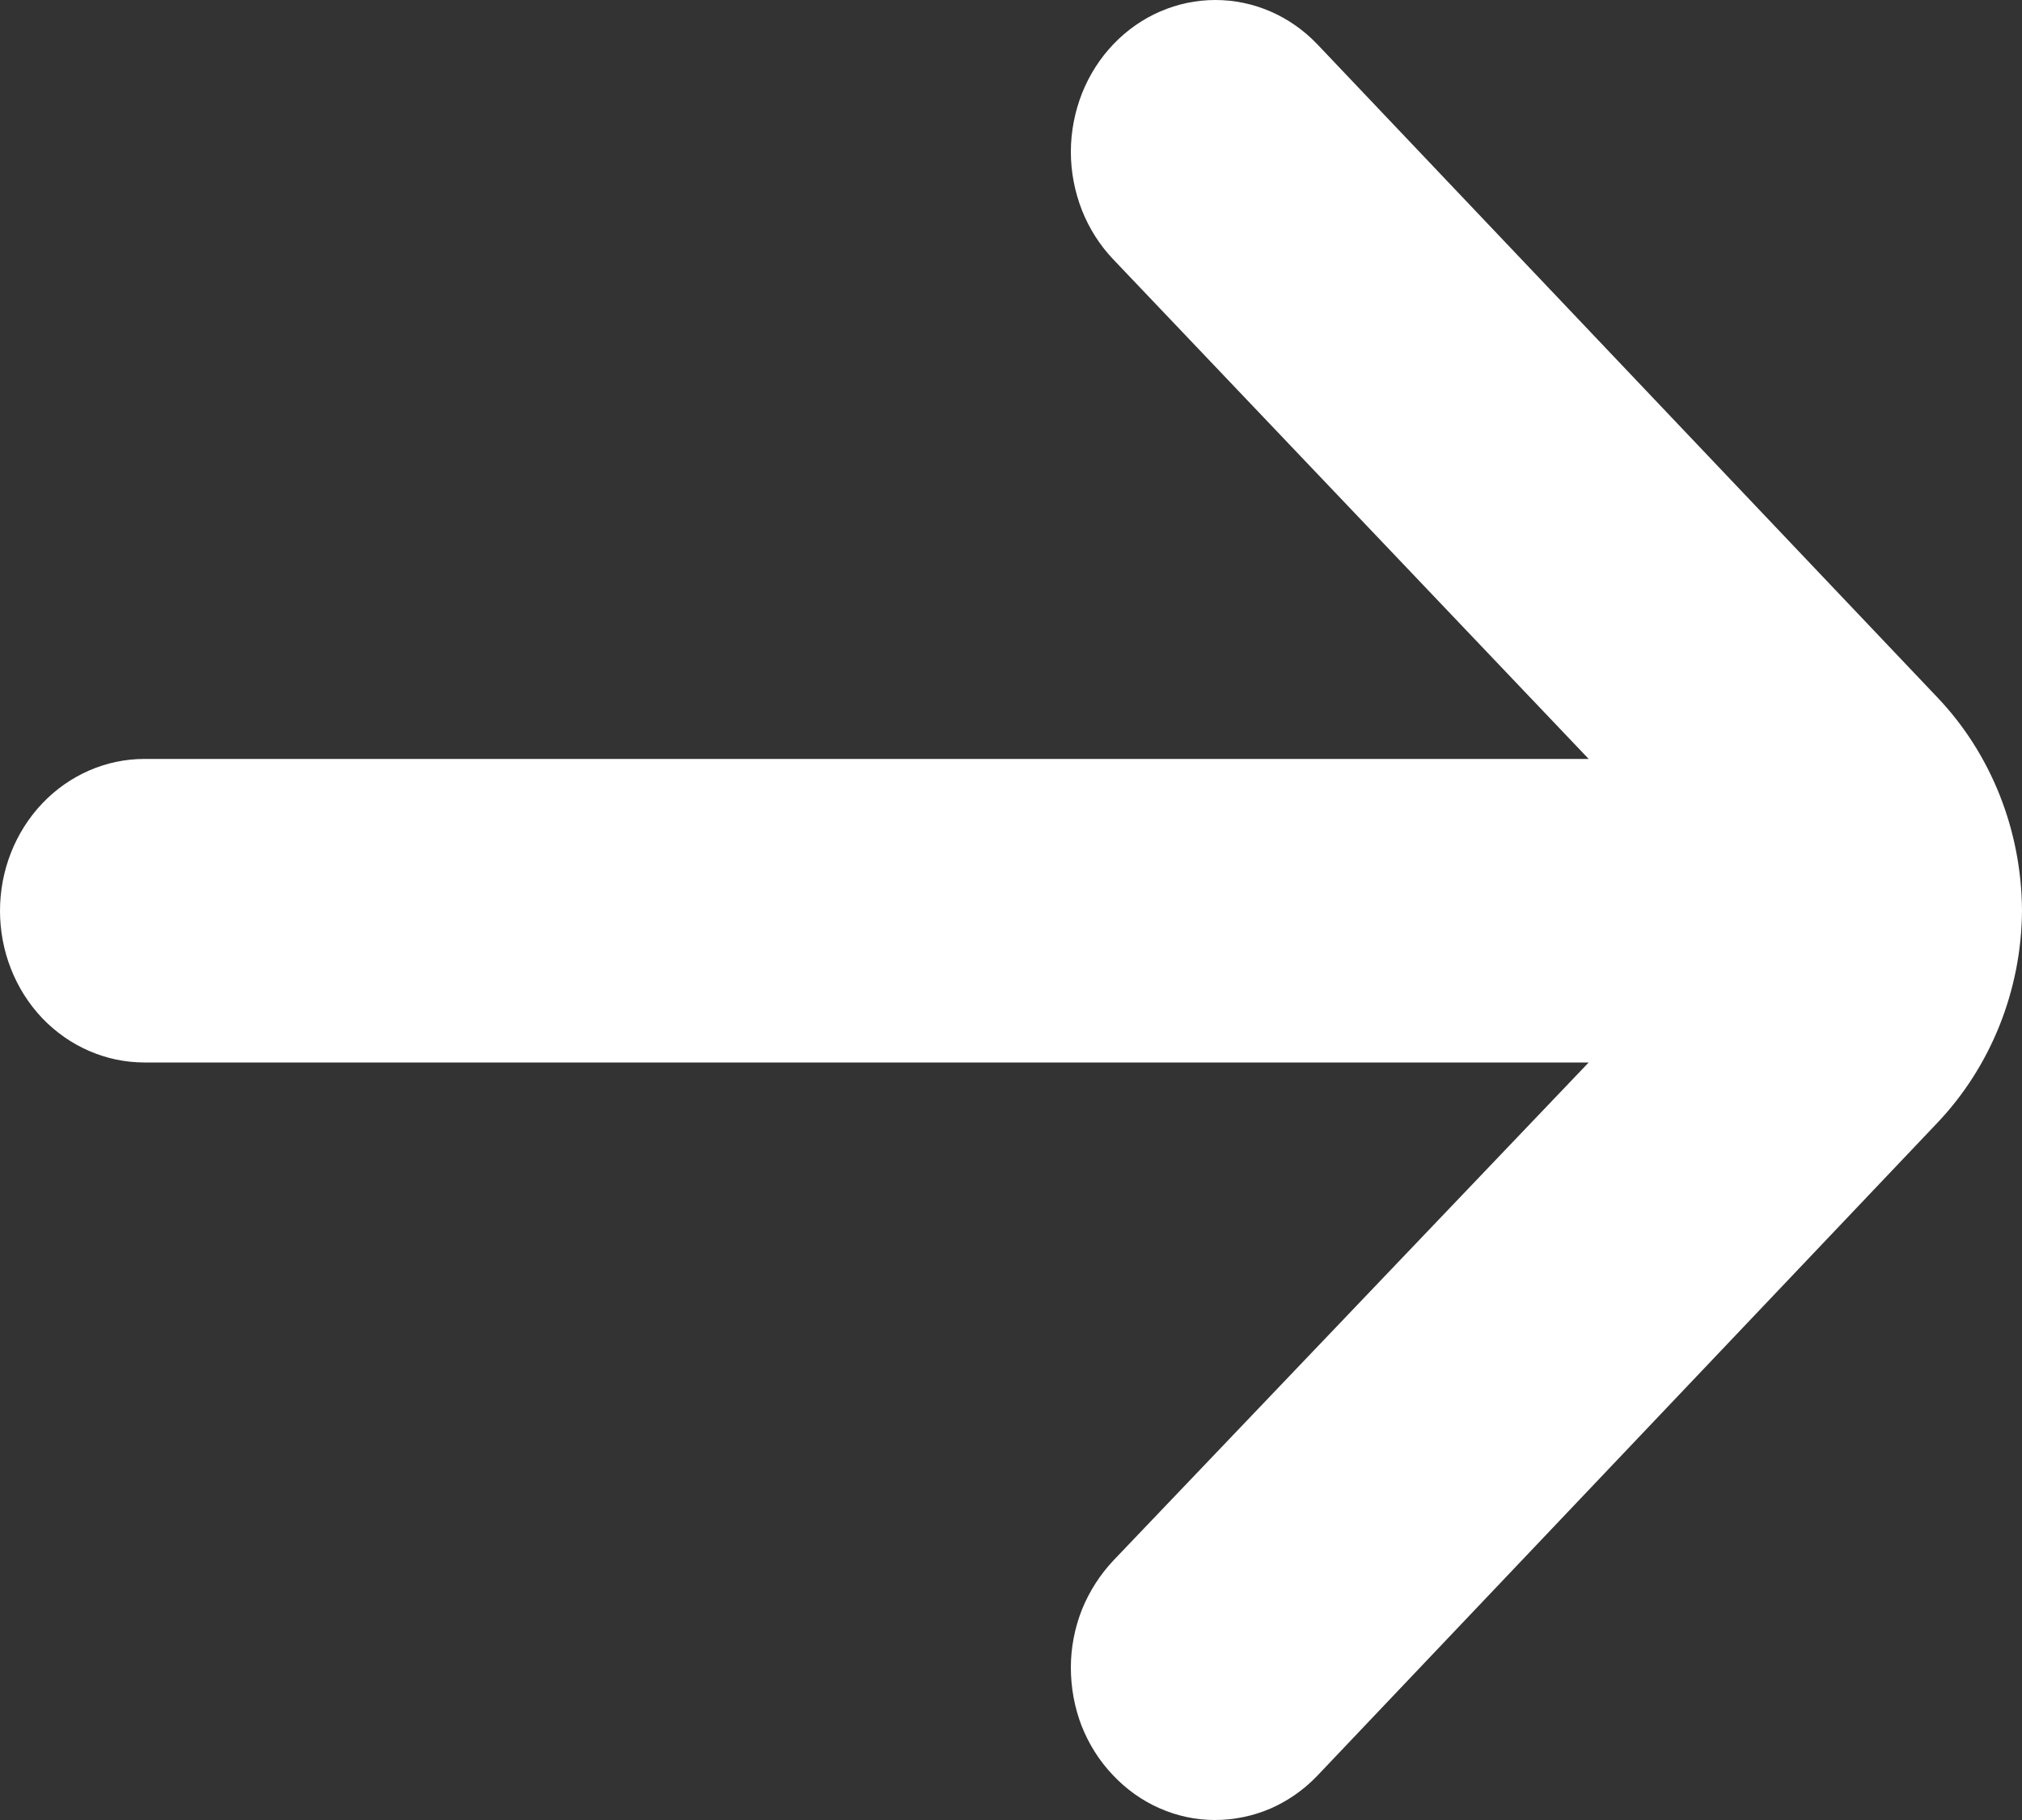 <?xml version="1.0" encoding="UTF-8"?> <svg xmlns="http://www.w3.org/2000/svg" width="10" height="9" viewBox="0 0 10 9" fill="none"><rect x="0" y="0" width="10" height="9" fill="#333333" stroke="none"/> <path d="M0.714 3.753H7.857L5.507 1.284C5.44 1.214 5.387 1.131 5.351 1.04C5.315 0.948 5.296 0.85 5.296 0.751C5.296 0.652 5.315 0.554 5.351 0.462C5.387 0.371 5.44 0.288 5.507 0.218C5.641 0.078 5.822 0 6.011 0C6.199 0 6.38 0.078 6.514 0.218L9.579 3.446C9.847 3.726 9.998 4.106 10 4.504C9.997 4.899 9.845 5.276 9.579 5.555L6.514 8.782C6.448 8.851 6.369 8.906 6.282 8.944C6.195 8.981 6.102 9 6.008 9C5.914 9 5.821 8.98 5.735 8.942C5.648 8.904 5.57 8.848 5.504 8.778C5.437 8.708 5.385 8.625 5.349 8.534C5.314 8.443 5.296 8.345 5.296 8.246C5.296 8.148 5.315 8.05 5.351 7.959C5.388 7.868 5.441 7.786 5.507 7.716L7.857 5.254H0.714C0.525 5.254 0.343 5.175 0.209 5.035C0.075 4.894 0 4.703 0 4.504C0 4.305 0.075 4.114 0.209 3.973C0.343 3.832 0.525 3.753 0.714 3.753Z" fill="white"></path> </svg> 